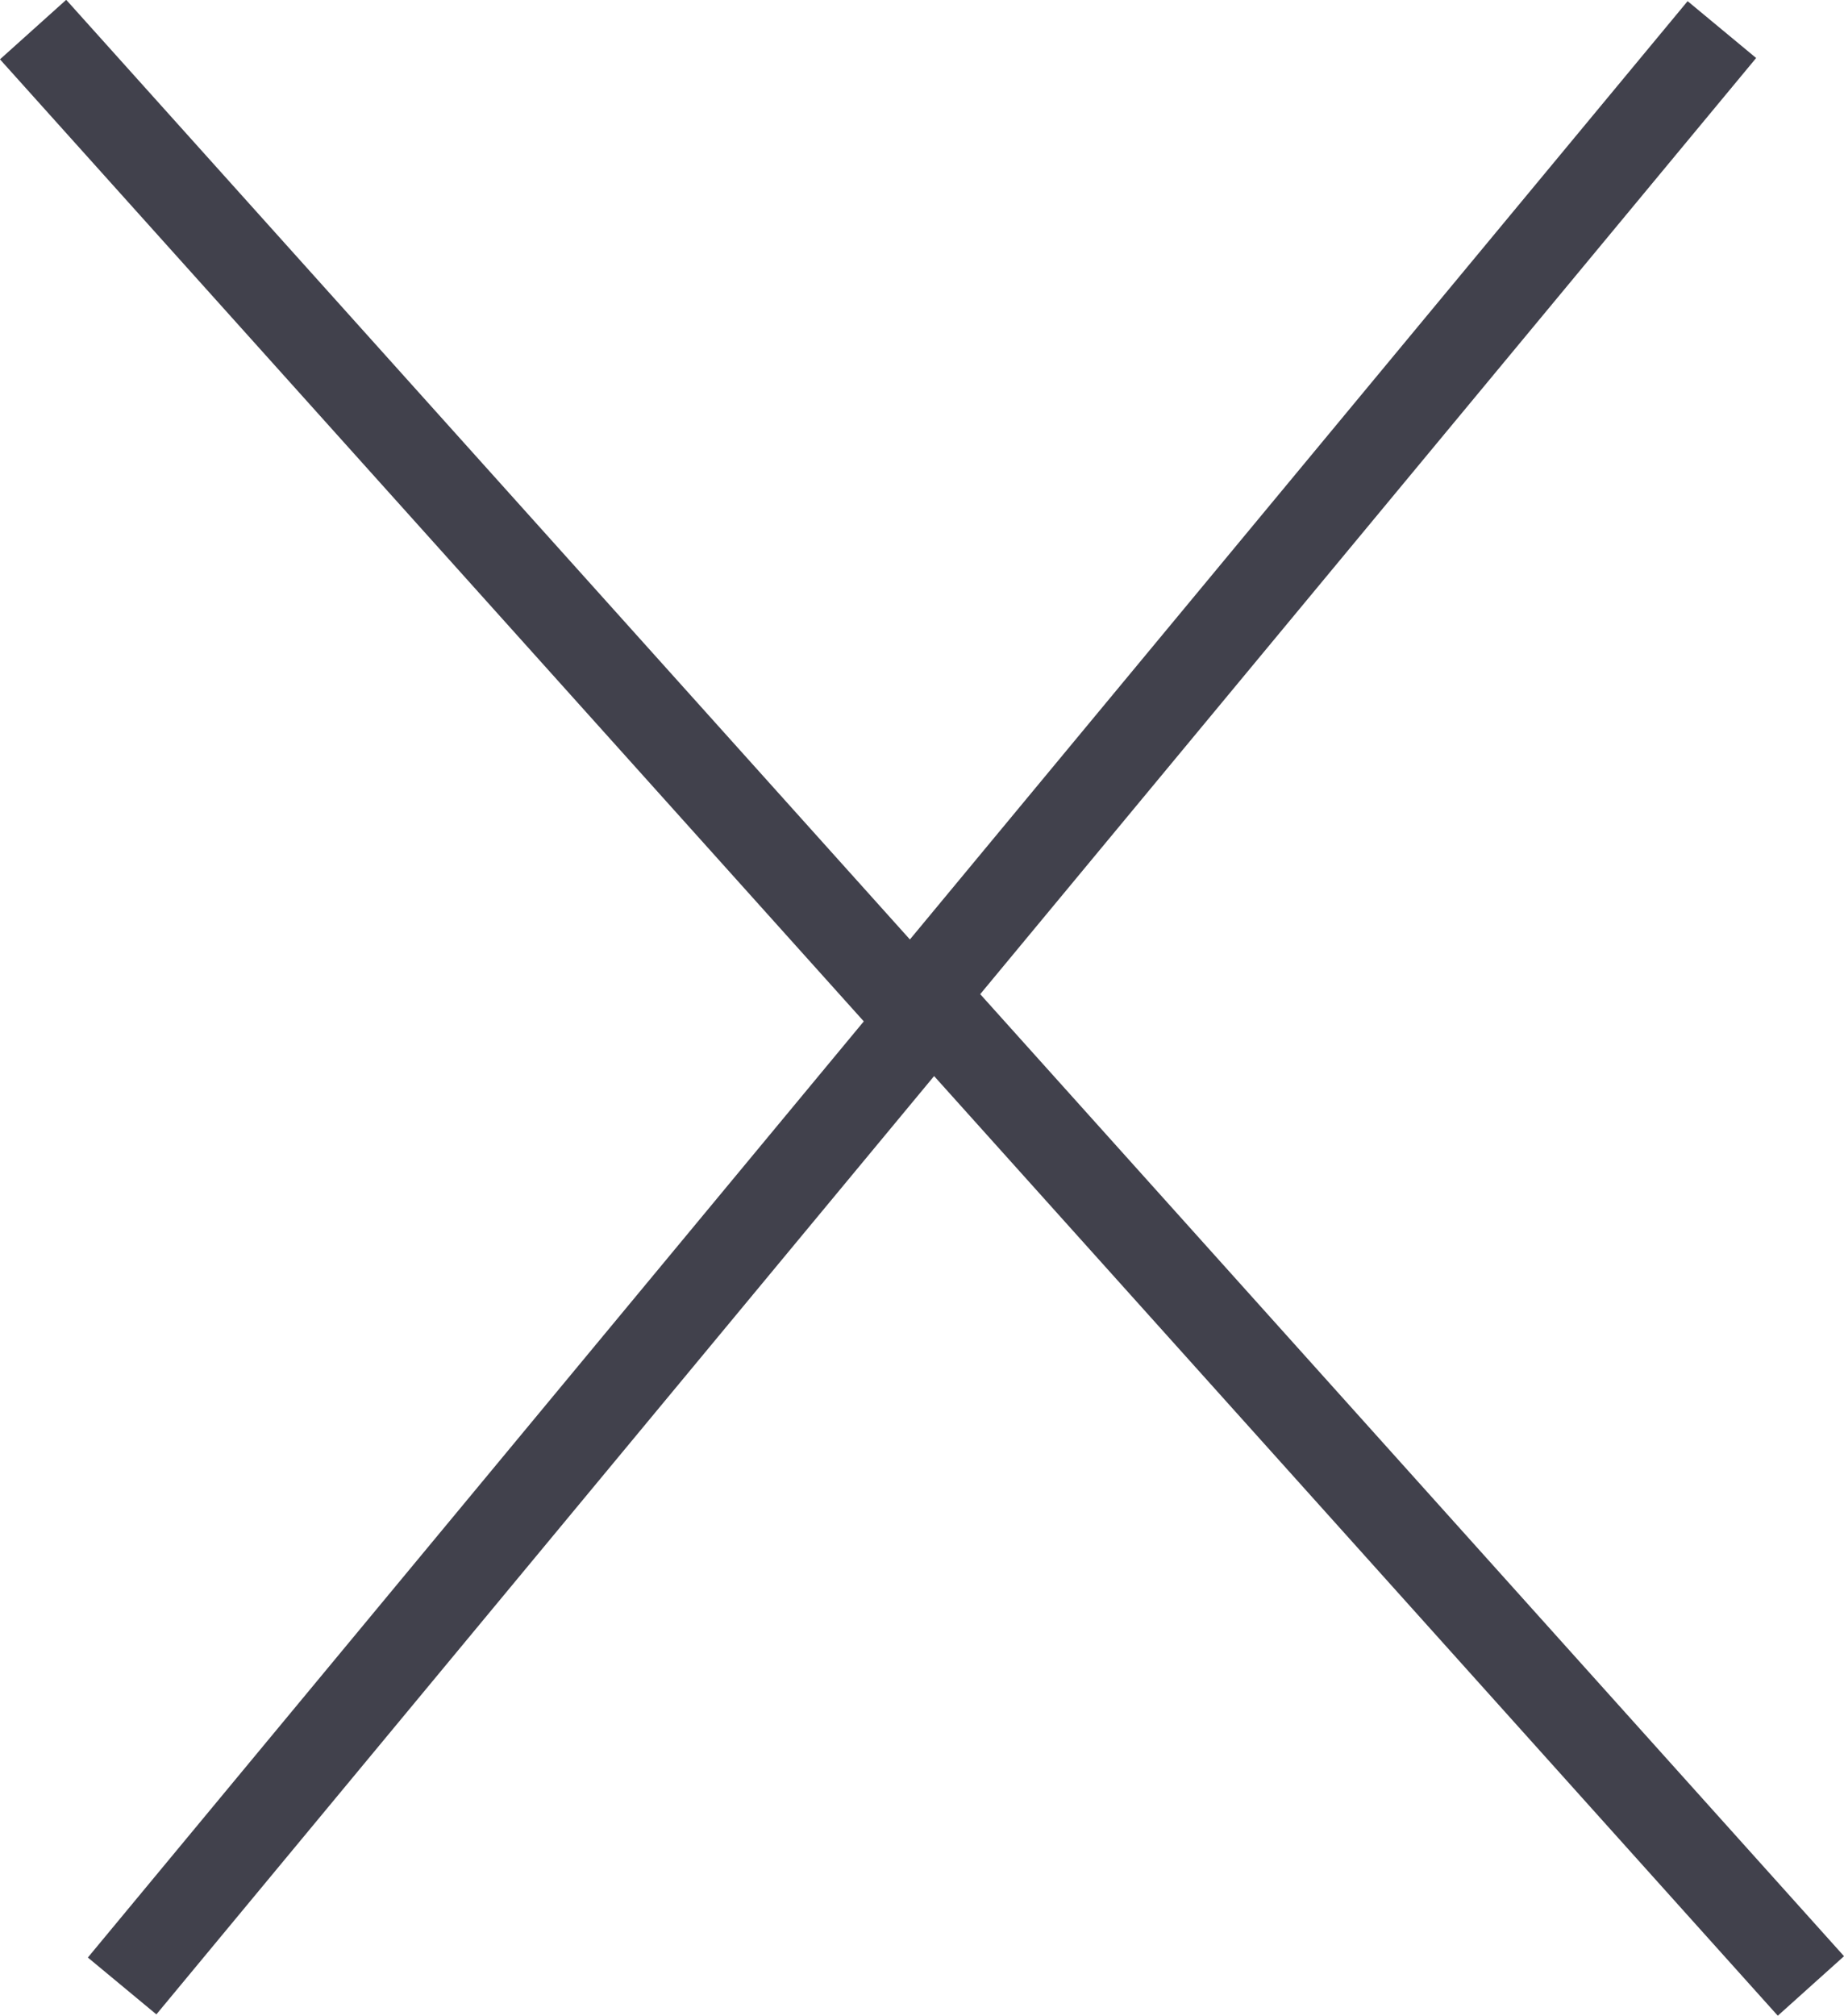 <?xml version="1.0" encoding="UTF-8" standalone="no"?>
<!-- Created with Inkscape (http://www.inkscape.org/) -->
<svg xmlns:rdf="http://www.w3.org/1999/02/22-rdf-syntax-ns#" xmlns="http://www.w3.org/2000/svg" height="5.998mm" width="5.489mm" version="1.1" xmlns:cc="http://creativecommons.org/ns#" xmlns:dc="http://purl.org/dc/elements/1.1/" viewBox="0 0 5.488 5.998">
 <g transform="translate(-11.702 -62.067)">
  <g stroke="#41414c" stroke-miterlimit="10" stroke-width=".265" fill="none">
   <path d="m17.092 67.976-2.614-2.91-2.413 2.91"/>
   <path d="m11.8 62.155 2.614 2.91 2.413-2.91"/>
  </g>
 </g>
</svg>
